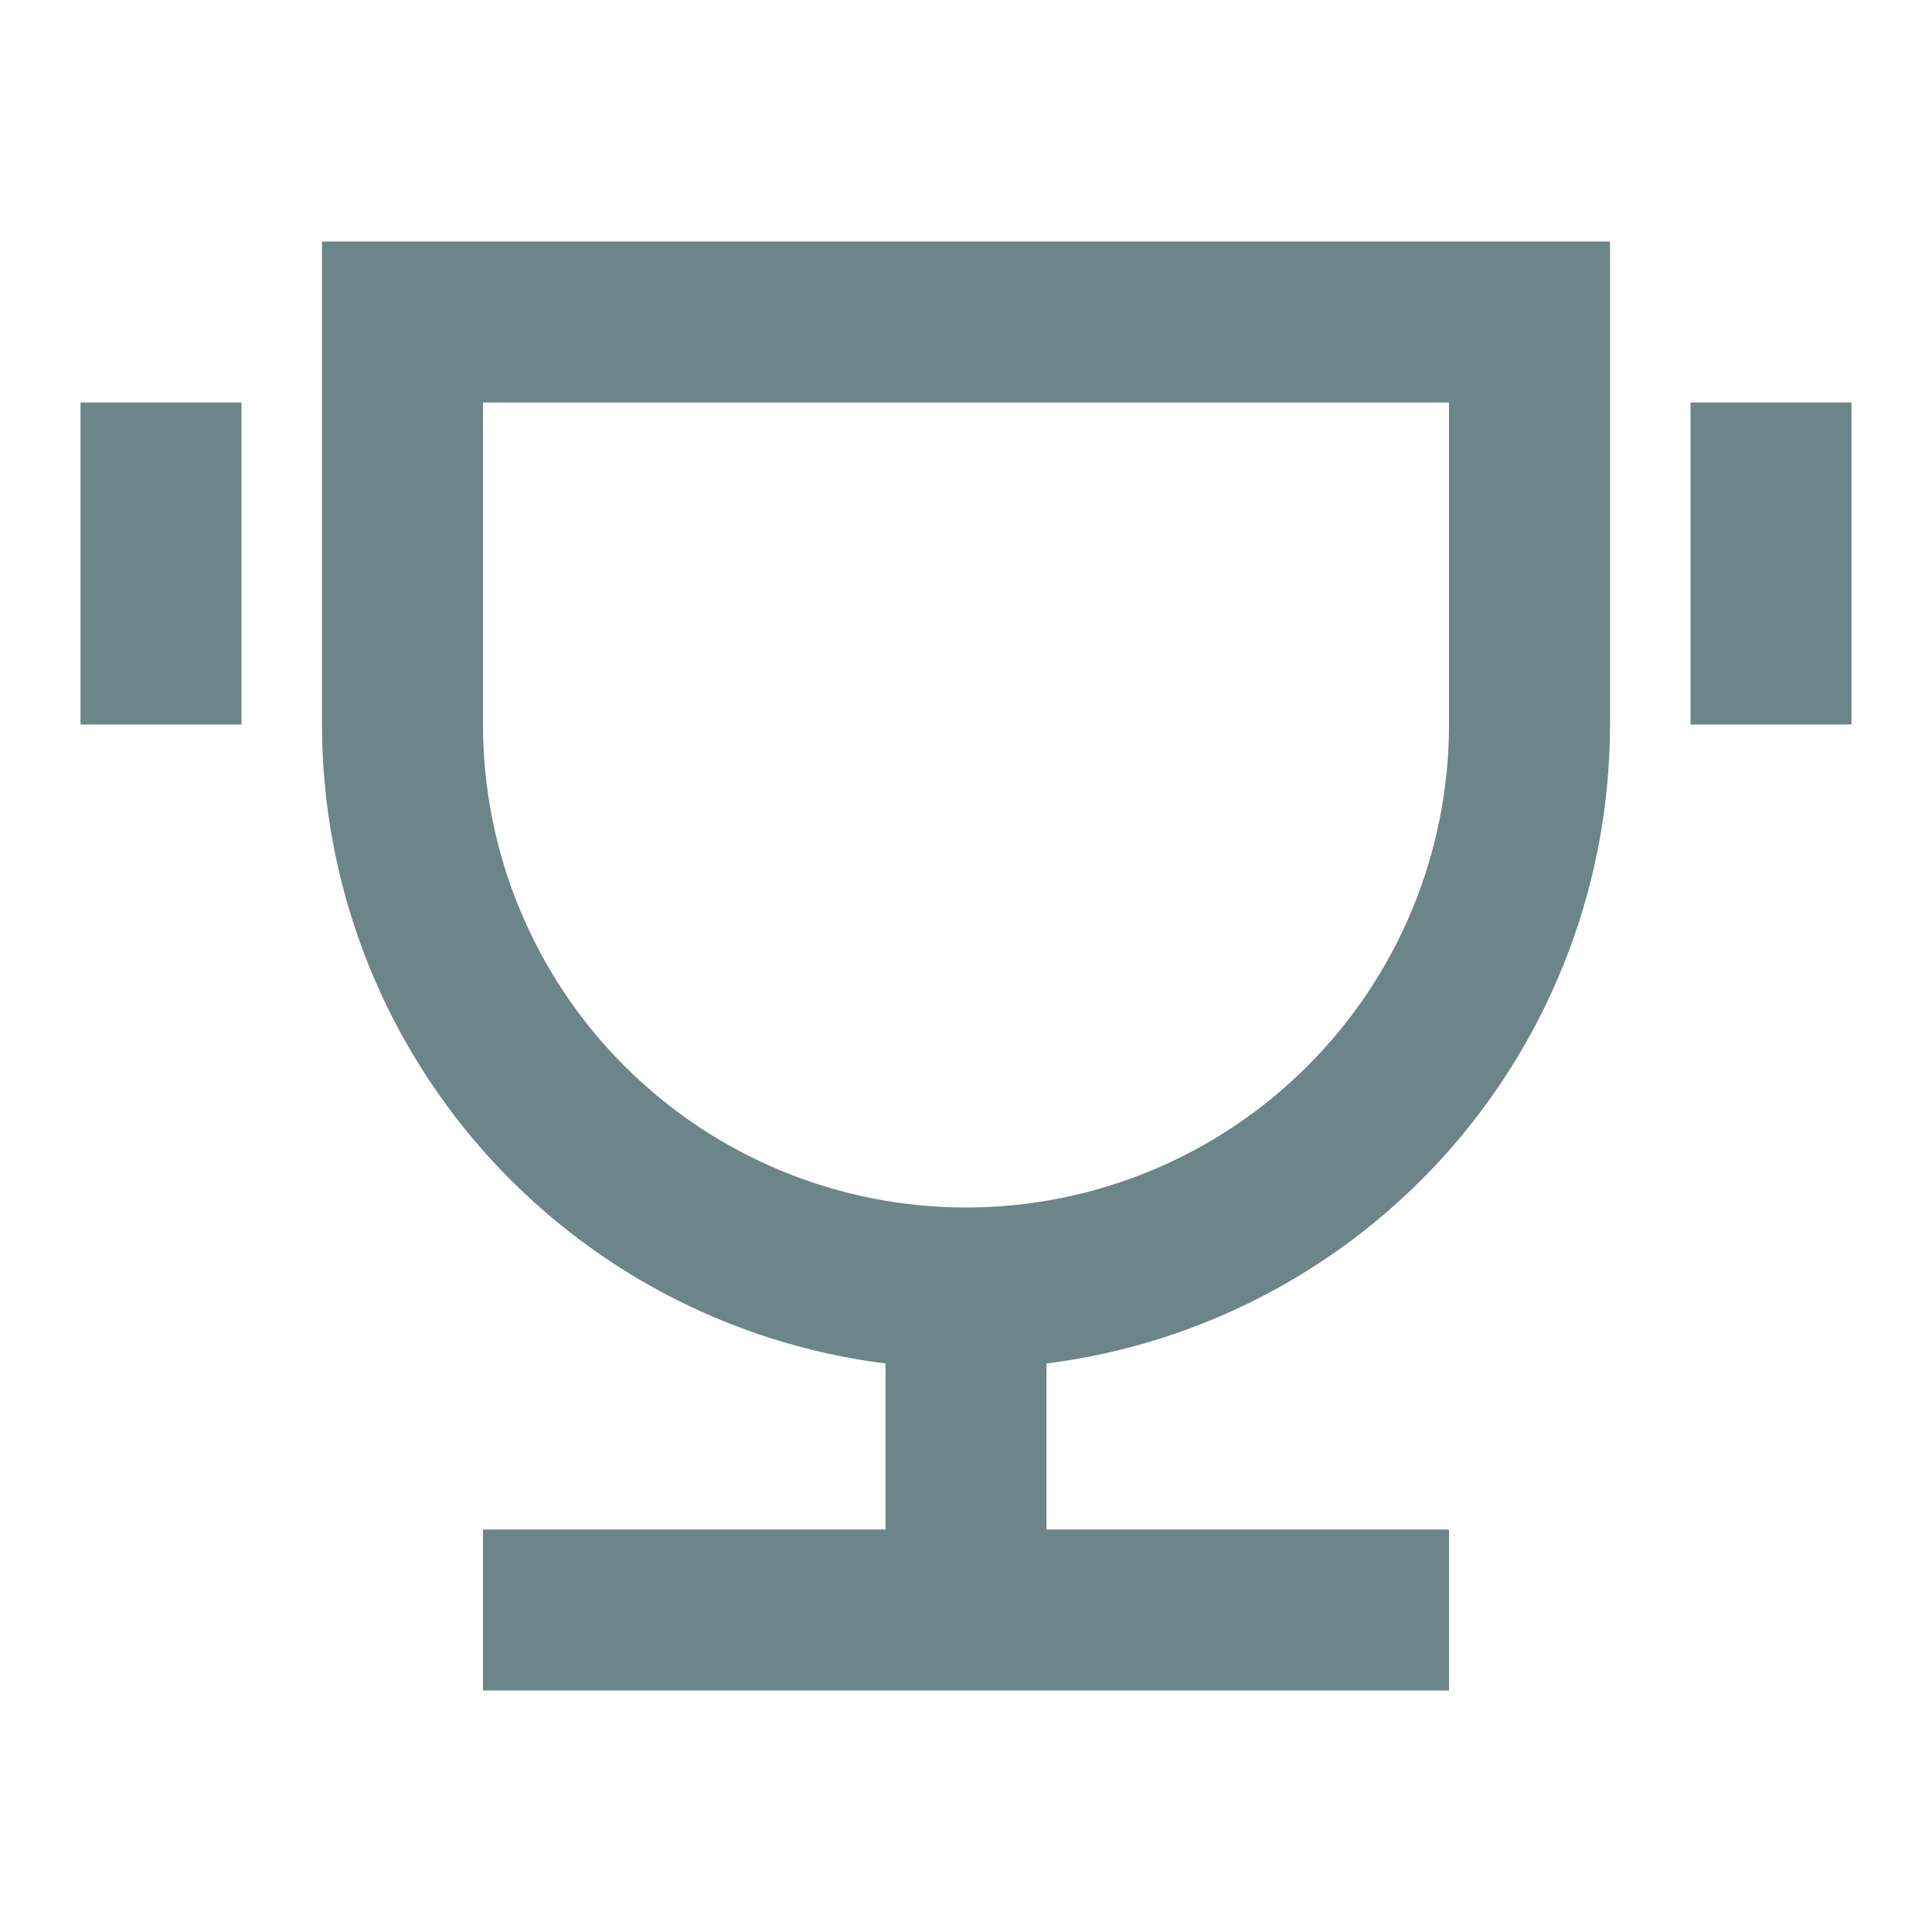 <svg width="48" height="48" viewBox="0 0 48 48" fill="none" xmlns="http://www.w3.org/2000/svg">
<path d="M26 33.876V38H36V42H12V38H22V33.876C18.133 33.388 14.578 31.506 12 28.584C9.422 25.66 8 21.897 8 18V6H40V18C40 21.897 38.578 25.66 36 28.584C33.422 31.506 29.867 33.388 26 33.876ZM12 10V18C12 21.183 13.264 24.235 15.515 26.485C17.765 28.736 20.817 30 24 30C27.183 30 30.235 28.736 32.485 26.485C34.736 24.235 36 21.183 36 18V10H12ZM2 10H6V18H2V10ZM42 10H46V18H42V10Z" fill="#6C8589"/>
</svg>
